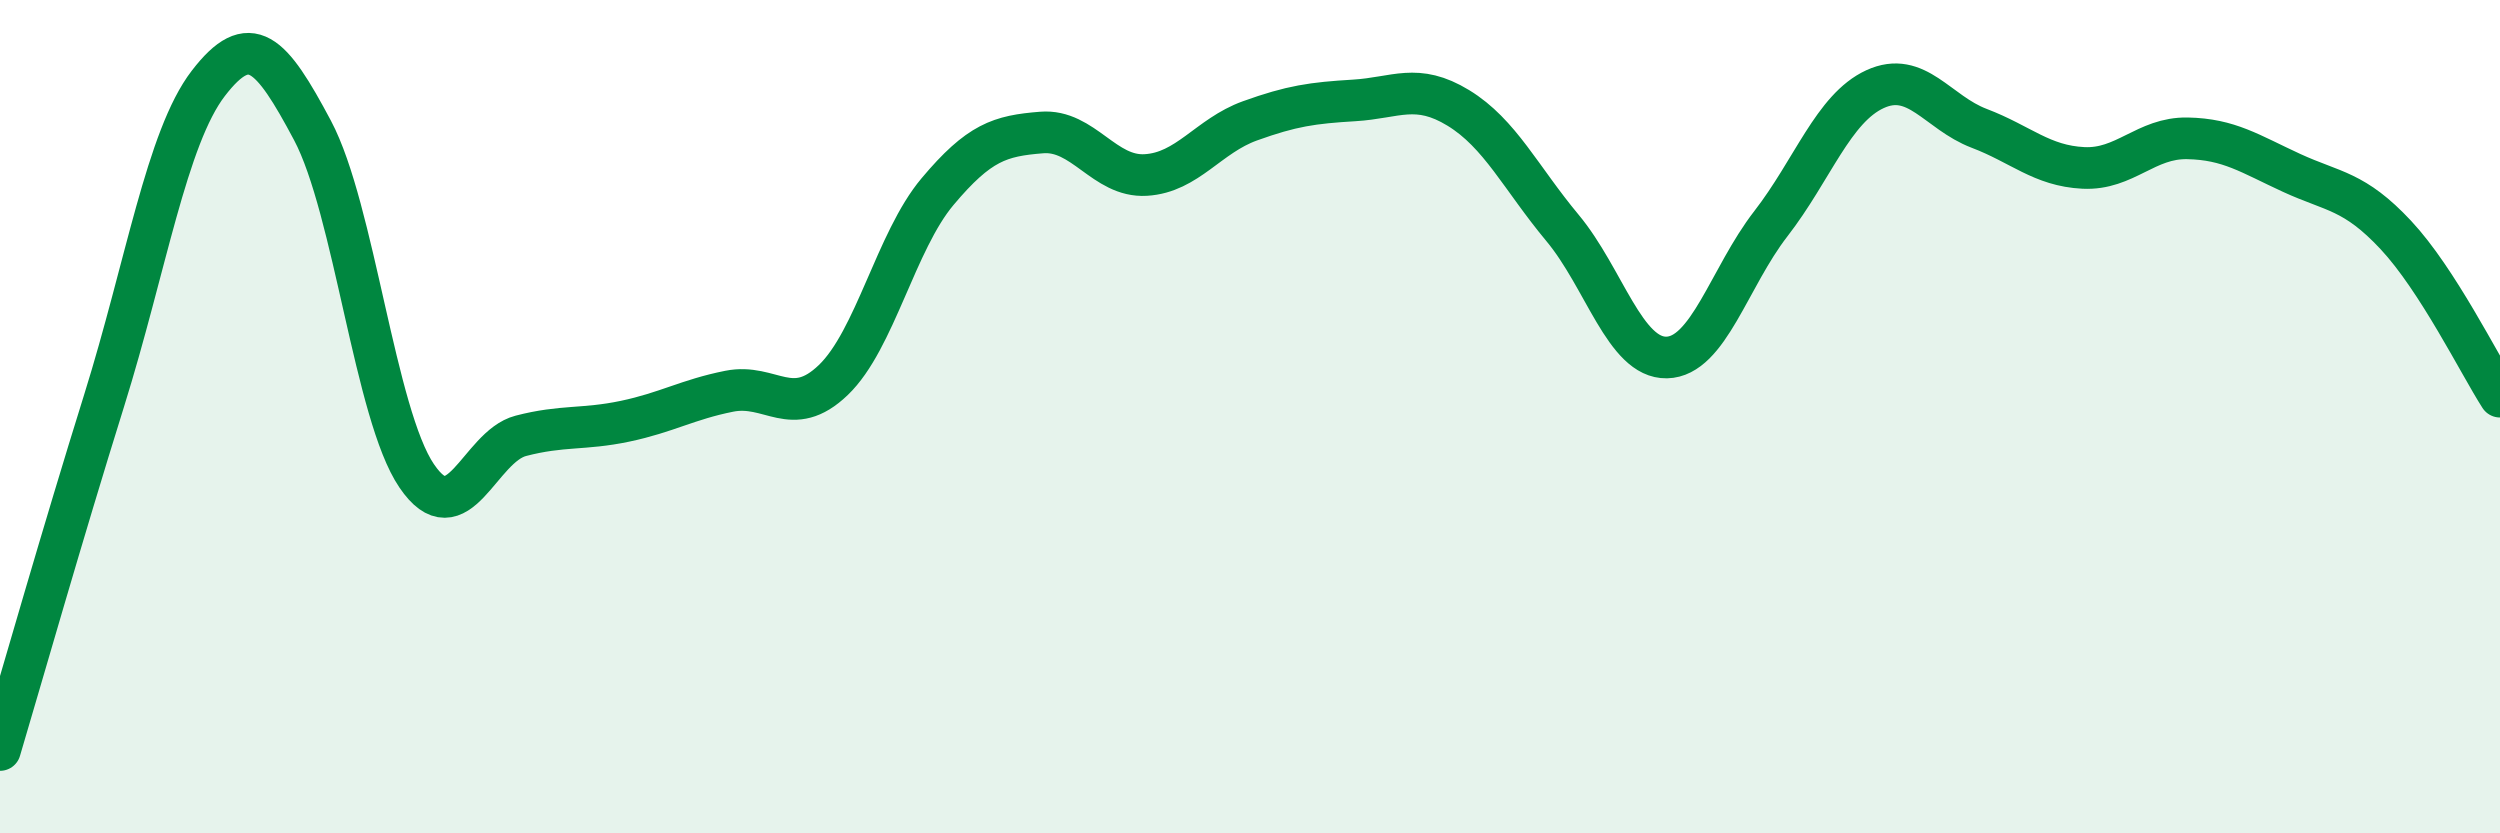 
    <svg width="60" height="20" viewBox="0 0 60 20" xmlns="http://www.w3.org/2000/svg">
      <path
        d="M 0,18 C 0.5,16.32 1.5,12.81 2.5,9.61 C 3.5,6.41 4,3.3 5,2 C 6,0.7 6.5,1.25 7.5,3.13 C 8.5,5.01 9,9.95 10,11.42 C 11,12.89 11.5,10.72 12.5,10.46 C 13.5,10.2 14,10.32 15,10.11 C 16,9.9 16.5,9.59 17.5,9.39 C 18.5,9.19 19,10.08 20,9.12 C 21,8.16 21.5,5.79 22.5,4.6 C 23.5,3.41 24,3.26 25,3.18 C 26,3.1 26.5,4.26 27.5,4.2 C 28.5,4.14 29,3.26 30,2.9 C 31,2.54 31.5,2.47 32.5,2.41 C 33.5,2.35 34,1.98 35,2.59 C 36,3.2 36.5,4.27 37.5,5.47 C 38.5,6.67 39,8.6 40,8.58 C 41,8.56 41.5,6.66 42.5,5.37 C 43.5,4.08 44,2.6 45,2.14 C 46,1.68 46.5,2.7 47.5,3.08 C 48.5,3.46 49,3.98 50,4.03 C 51,4.08 51.5,3.3 52.5,3.32 C 53.5,3.34 54,3.69 55,4.15 C 56,4.61 56.5,4.57 57.5,5.64 C 58.5,6.71 59.5,8.74 60,9.52L60 20L0 20Z"
        fill="#008740"
        opacity="0.1"
        stroke-linecap="round"
        stroke-linejoin="round"
      />
      <path
        d="M 0,18 C 0.5,16.32 1.5,12.81 2.5,9.61 C 3.5,6.41 4,3.3 5,2 C 6,0.7 6.5,1.25 7.5,3.13 C 8.5,5.01 9,9.95 10,11.42 C 11,12.89 11.5,10.72 12.5,10.46 C 13.5,10.2 14,10.32 15,10.11 C 16,9.9 16.5,9.59 17.5,9.39 C 18.5,9.19 19,10.08 20,9.12 C 21,8.16 21.5,5.79 22.5,4.6 C 23.5,3.41 24,3.26 25,3.18 C 26,3.1 26.5,4.26 27.5,4.2 C 28.5,4.14 29,3.26 30,2.9 C 31,2.54 31.5,2.47 32.5,2.41 C 33.5,2.35 34,1.98 35,2.59 C 36,3.2 36.5,4.27 37.5,5.47 C 38.5,6.67 39,8.6 40,8.58 C 41,8.56 41.5,6.66 42.5,5.37 C 43.5,4.08 44,2.6 45,2.14 C 46,1.68 46.5,2.7 47.5,3.08 C 48.5,3.46 49,3.98 50,4.03 C 51,4.08 51.5,3.3 52.5,3.32 C 53.5,3.34 54,3.69 55,4.15 C 56,4.61 56.5,4.57 57.5,5.64 C 58.5,6.71 59.5,8.74 60,9.52"
        stroke="#008740"
        stroke-width="1"
        fill="none"
        stroke-linecap="round"
        stroke-linejoin="round"
      />
    </svg>
  
